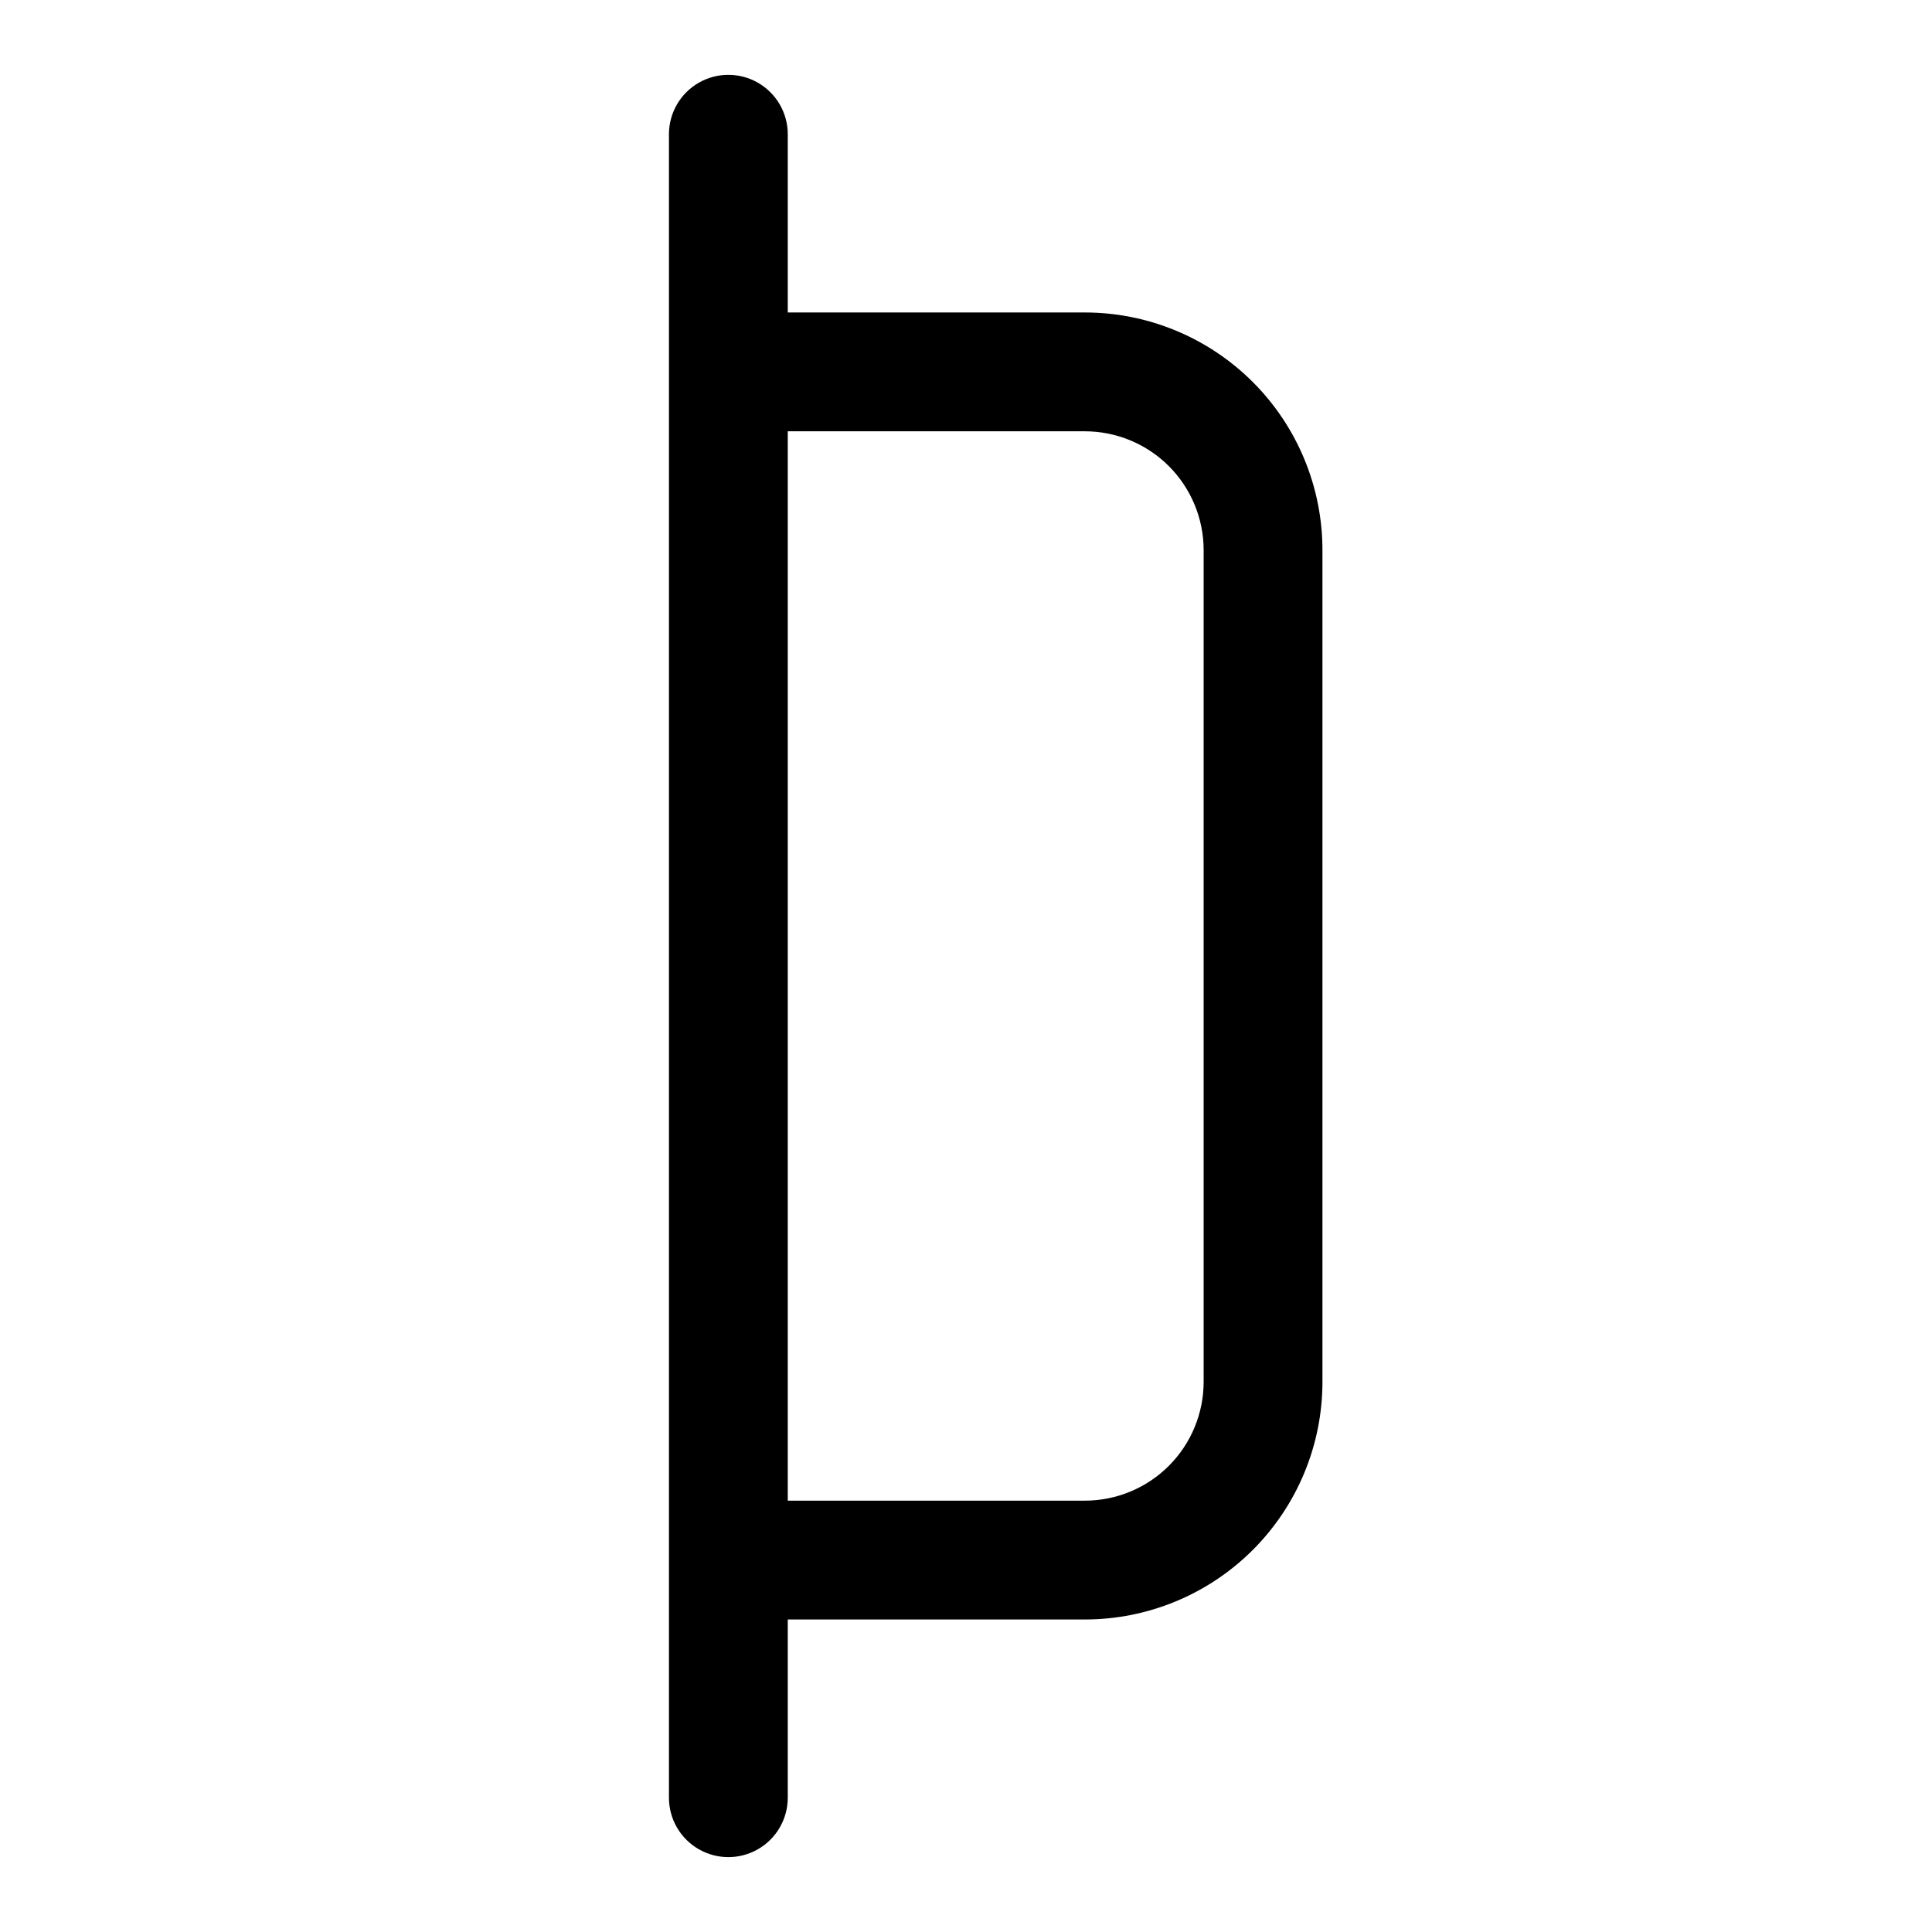 <?xml version="1.0" encoding="UTF-8"?>
<!-- Uploaded to: SVG Repo, www.svgrepo.com, Generator: SVG Repo Mixer Tools -->
<svg fill="#000000" width="800px" height="800px" version="1.1" viewBox="144 144 512 512" xmlns="http://www.w3.org/2000/svg">
 <path d="m431.49 226.81h-78.723v-47.23c0-5.625-3-10.824-7.871-13.637-4.871-2.812-10.871-2.812-15.746 0-4.871 2.812-7.871 8.012-7.871 13.637v440.83c0 5.625 3 10.824 7.871 13.637 4.875 2.812 10.875 2.812 15.746 0 4.871-2.812 7.871-8.012 7.871-13.637v-47.23h78.723c16.699 0 32.719-6.637 44.527-18.445 11.812-11.812 18.445-27.828 18.445-44.531v-220.42c0-16.703-6.633-32.719-18.445-44.531-11.809-11.809-27.828-18.445-44.527-18.445zm31.488 283.39c0 8.352-3.32 16.359-9.223 22.266-5.906 5.906-13.918 9.223-22.266 9.223h-78.723v-283.39h78.723c8.348 0 16.359 3.32 22.266 9.223 5.902 5.906 9.223 13.914 9.223 22.266z"/>
</svg>